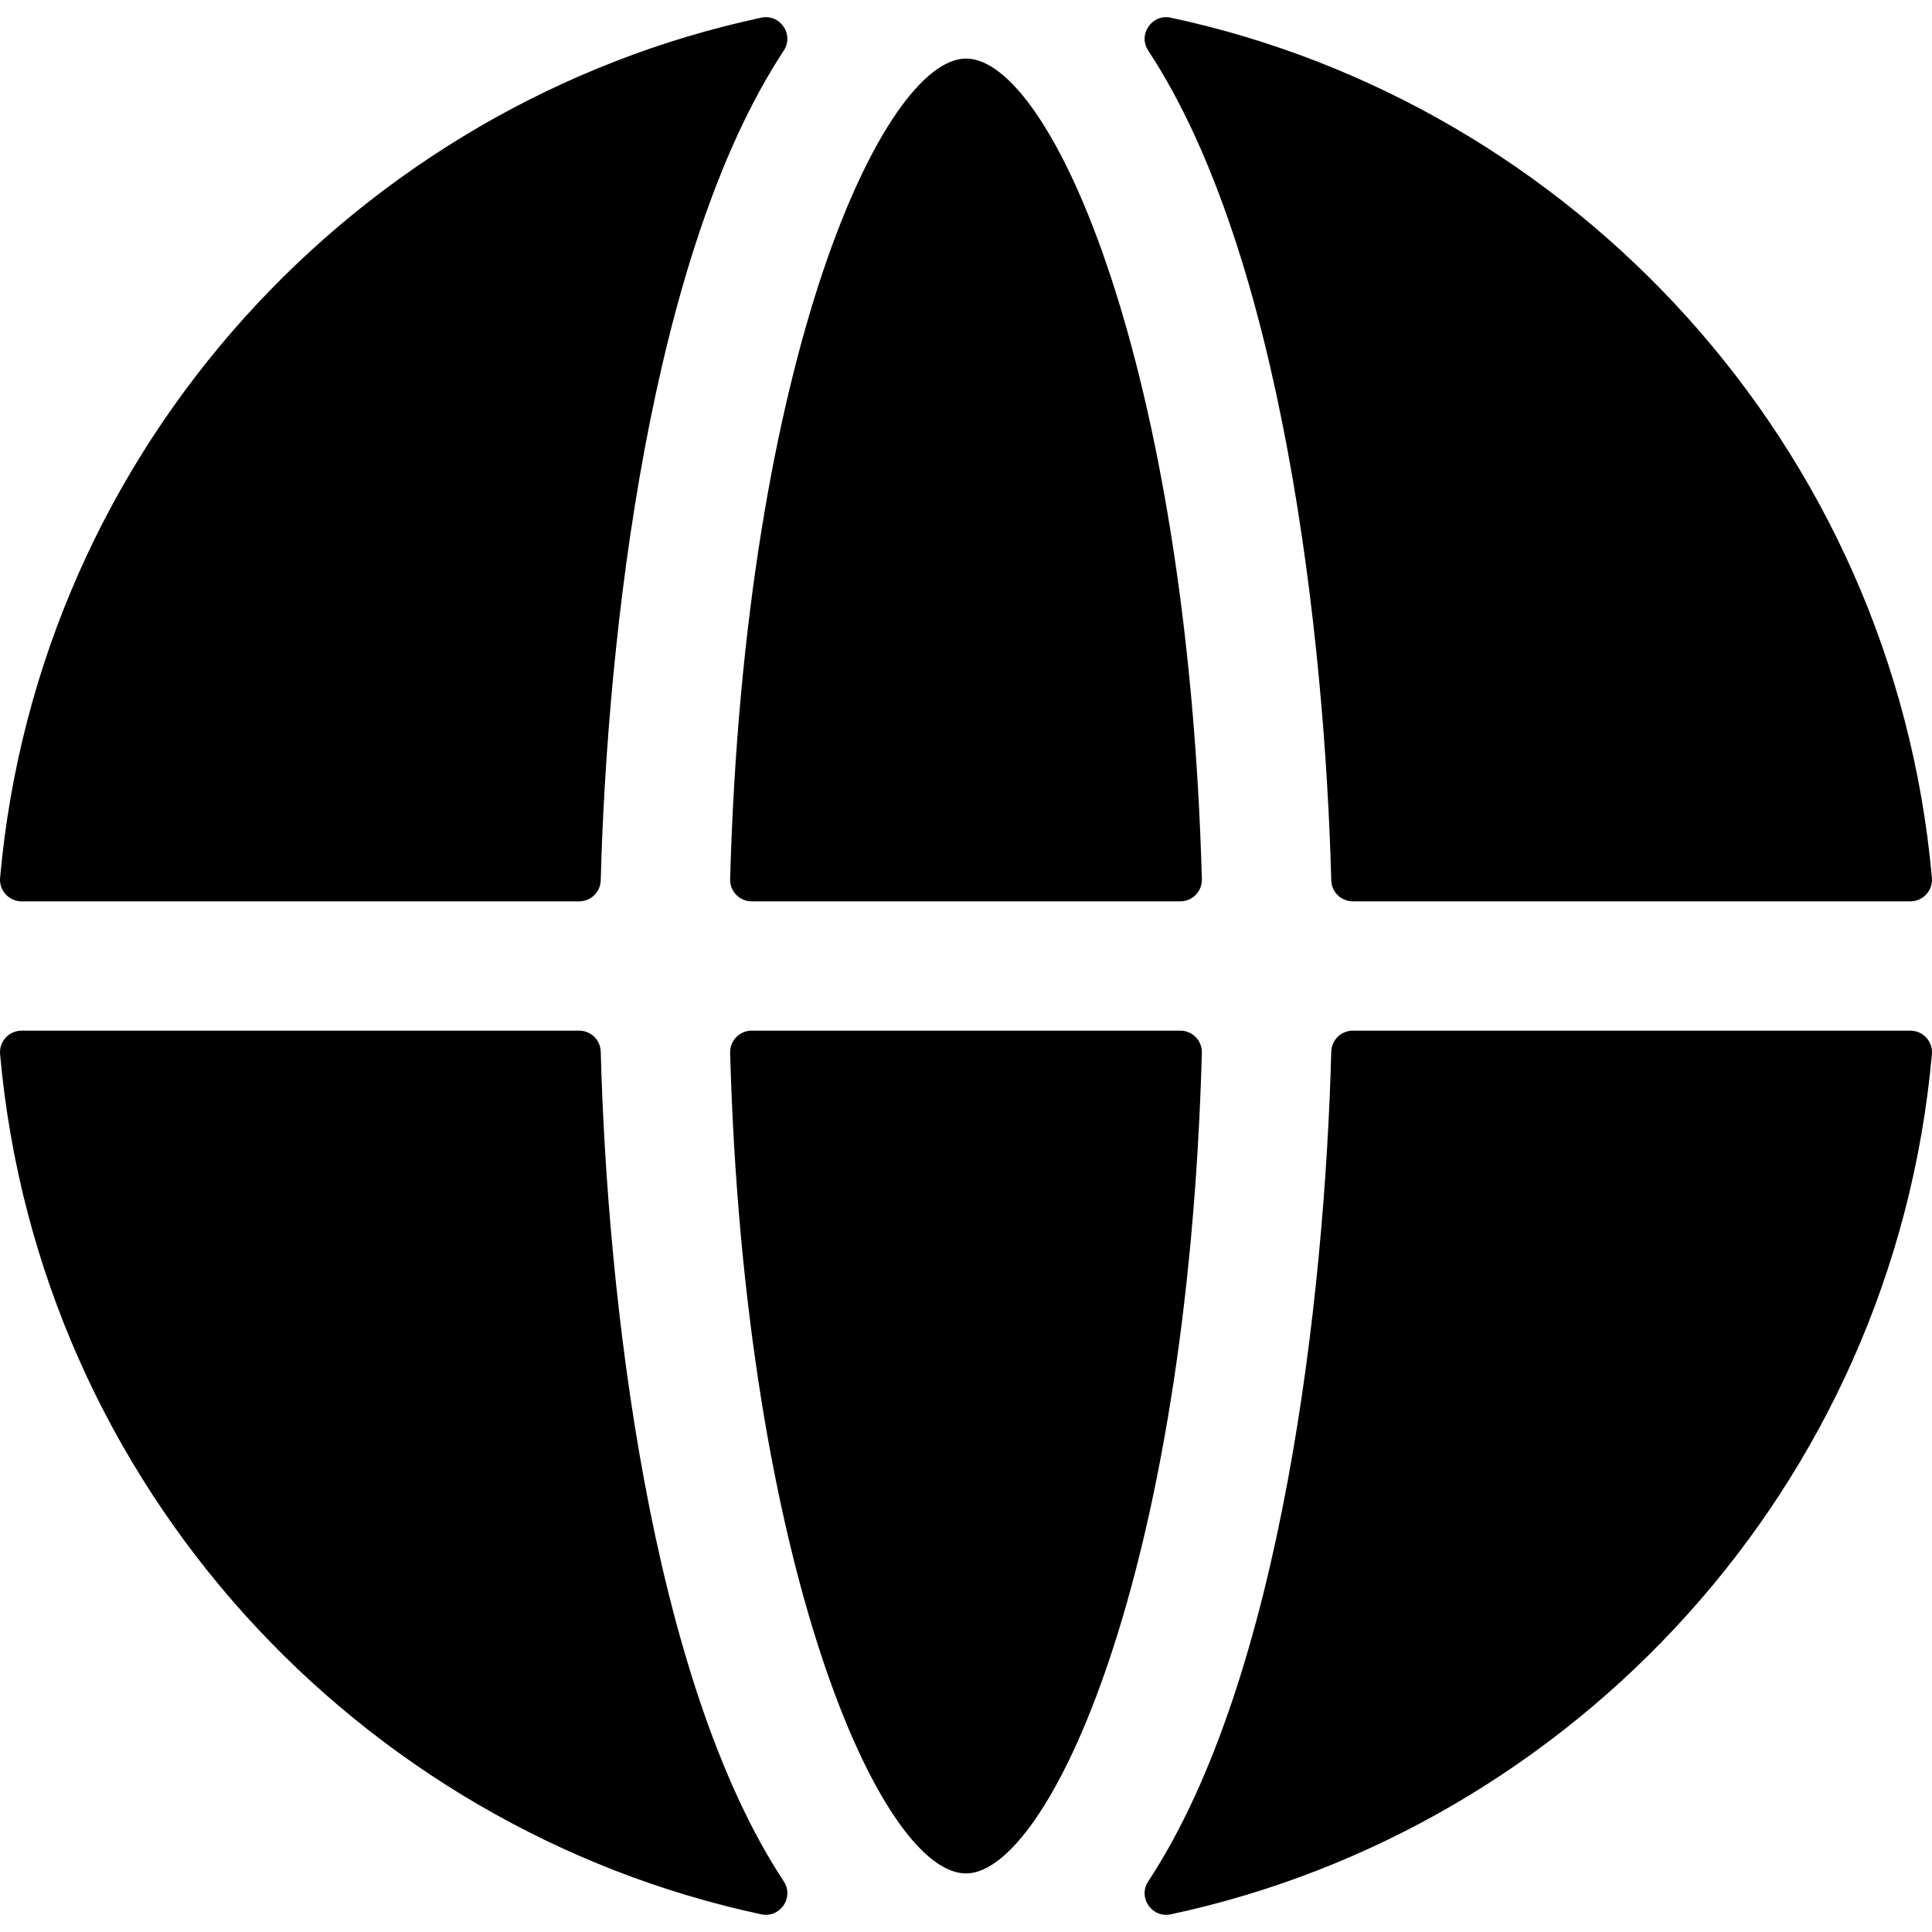 <?xml version="1.0" encoding="iso-8859-1"?>
<!-- Uploaded to: SVG Repo, www.svgrepo.com, Generator: SVG Repo Mixer Tools -->
<svg fill="#000000" height="800px" width="800px" version="1.1" id="Layer_1" xmlns="http://www.w3.org/2000/svg" xmlns:xlink="http://www.w3.org/1999/xlink" 
	 viewBox="0 0 512.001 512.001" xml:space="preserve">
<g>
	<g>
		<path d="M256.001,15.518c-21.753,0-58.651,78.454-62.509,217.493c-0.089,3.208,2.502,5.854,5.712,5.854h113.594
			c3.21,0,5.801-2.646,5.712-5.854C314.731,96.821,278.617,15.518,256.001,15.518z"/>
	</g>
</g>
<g>
	<g>
		<path d="M312.797,273.136H199.203c-3.21,0-5.801,2.646-5.712,5.854C197.27,415.18,233.384,496.483,256,496.483
			c21.753,0,58.651-78.454,62.509-217.493C318.599,275.781,316.007,273.136,312.797,273.136z"/>
	</g>
</g>
<g>
	<g>
		<path d="M511.977,232.625C501.688,117.723,416.598,27.419,310.274,4.686c-5.013-1.072-8.797,4.454-5.978,8.735
			c35.538,53.933,46.794,155.406,48.501,219.866c0.082,3.1,2.605,5.578,5.706,5.578H506.28
			C509.642,238.865,512.277,235.974,511.977,232.625z"/>
	</g>
</g>
<g>
	<g>
		<path d="M201.726,4.686C95.379,27.425,10.311,117.745,0.023,232.625c-0.299,3.348,2.335,6.24,5.697,6.24h147.777
			c3.102,0,5.624-2.478,5.706-5.578c1.714-64.744,13.025-166.029,48.501-219.866C210.525,9.14,206.739,3.614,201.726,4.686z"/>
	</g>
</g>
<g>
	<g>
		<path d="M506.28,273.136H358.503c-3.102,0-5.624,2.478-5.706,5.578c-1.714,64.744-13.025,166.029-48.501,219.866
			c-2.82,4.281,0.965,9.806,5.978,8.735c106.348-22.739,191.415-113.059,201.703-227.939
			C512.277,276.026,509.642,273.136,506.28,273.136z"/>
	</g>
</g>
<g>
	<g>
		<path d="M207.705,498.579c-35.538-53.933-46.794-155.406-48.501-219.866c-0.082-3.1-2.605-5.578-5.706-5.578H5.72
			c-3.362,0-5.996,2.89-5.697,6.24c10.289,114.902,95.38,205.205,201.703,227.939C206.739,508.385,210.524,502.86,207.705,498.579z"
			/>
	</g>
</g>
</svg>